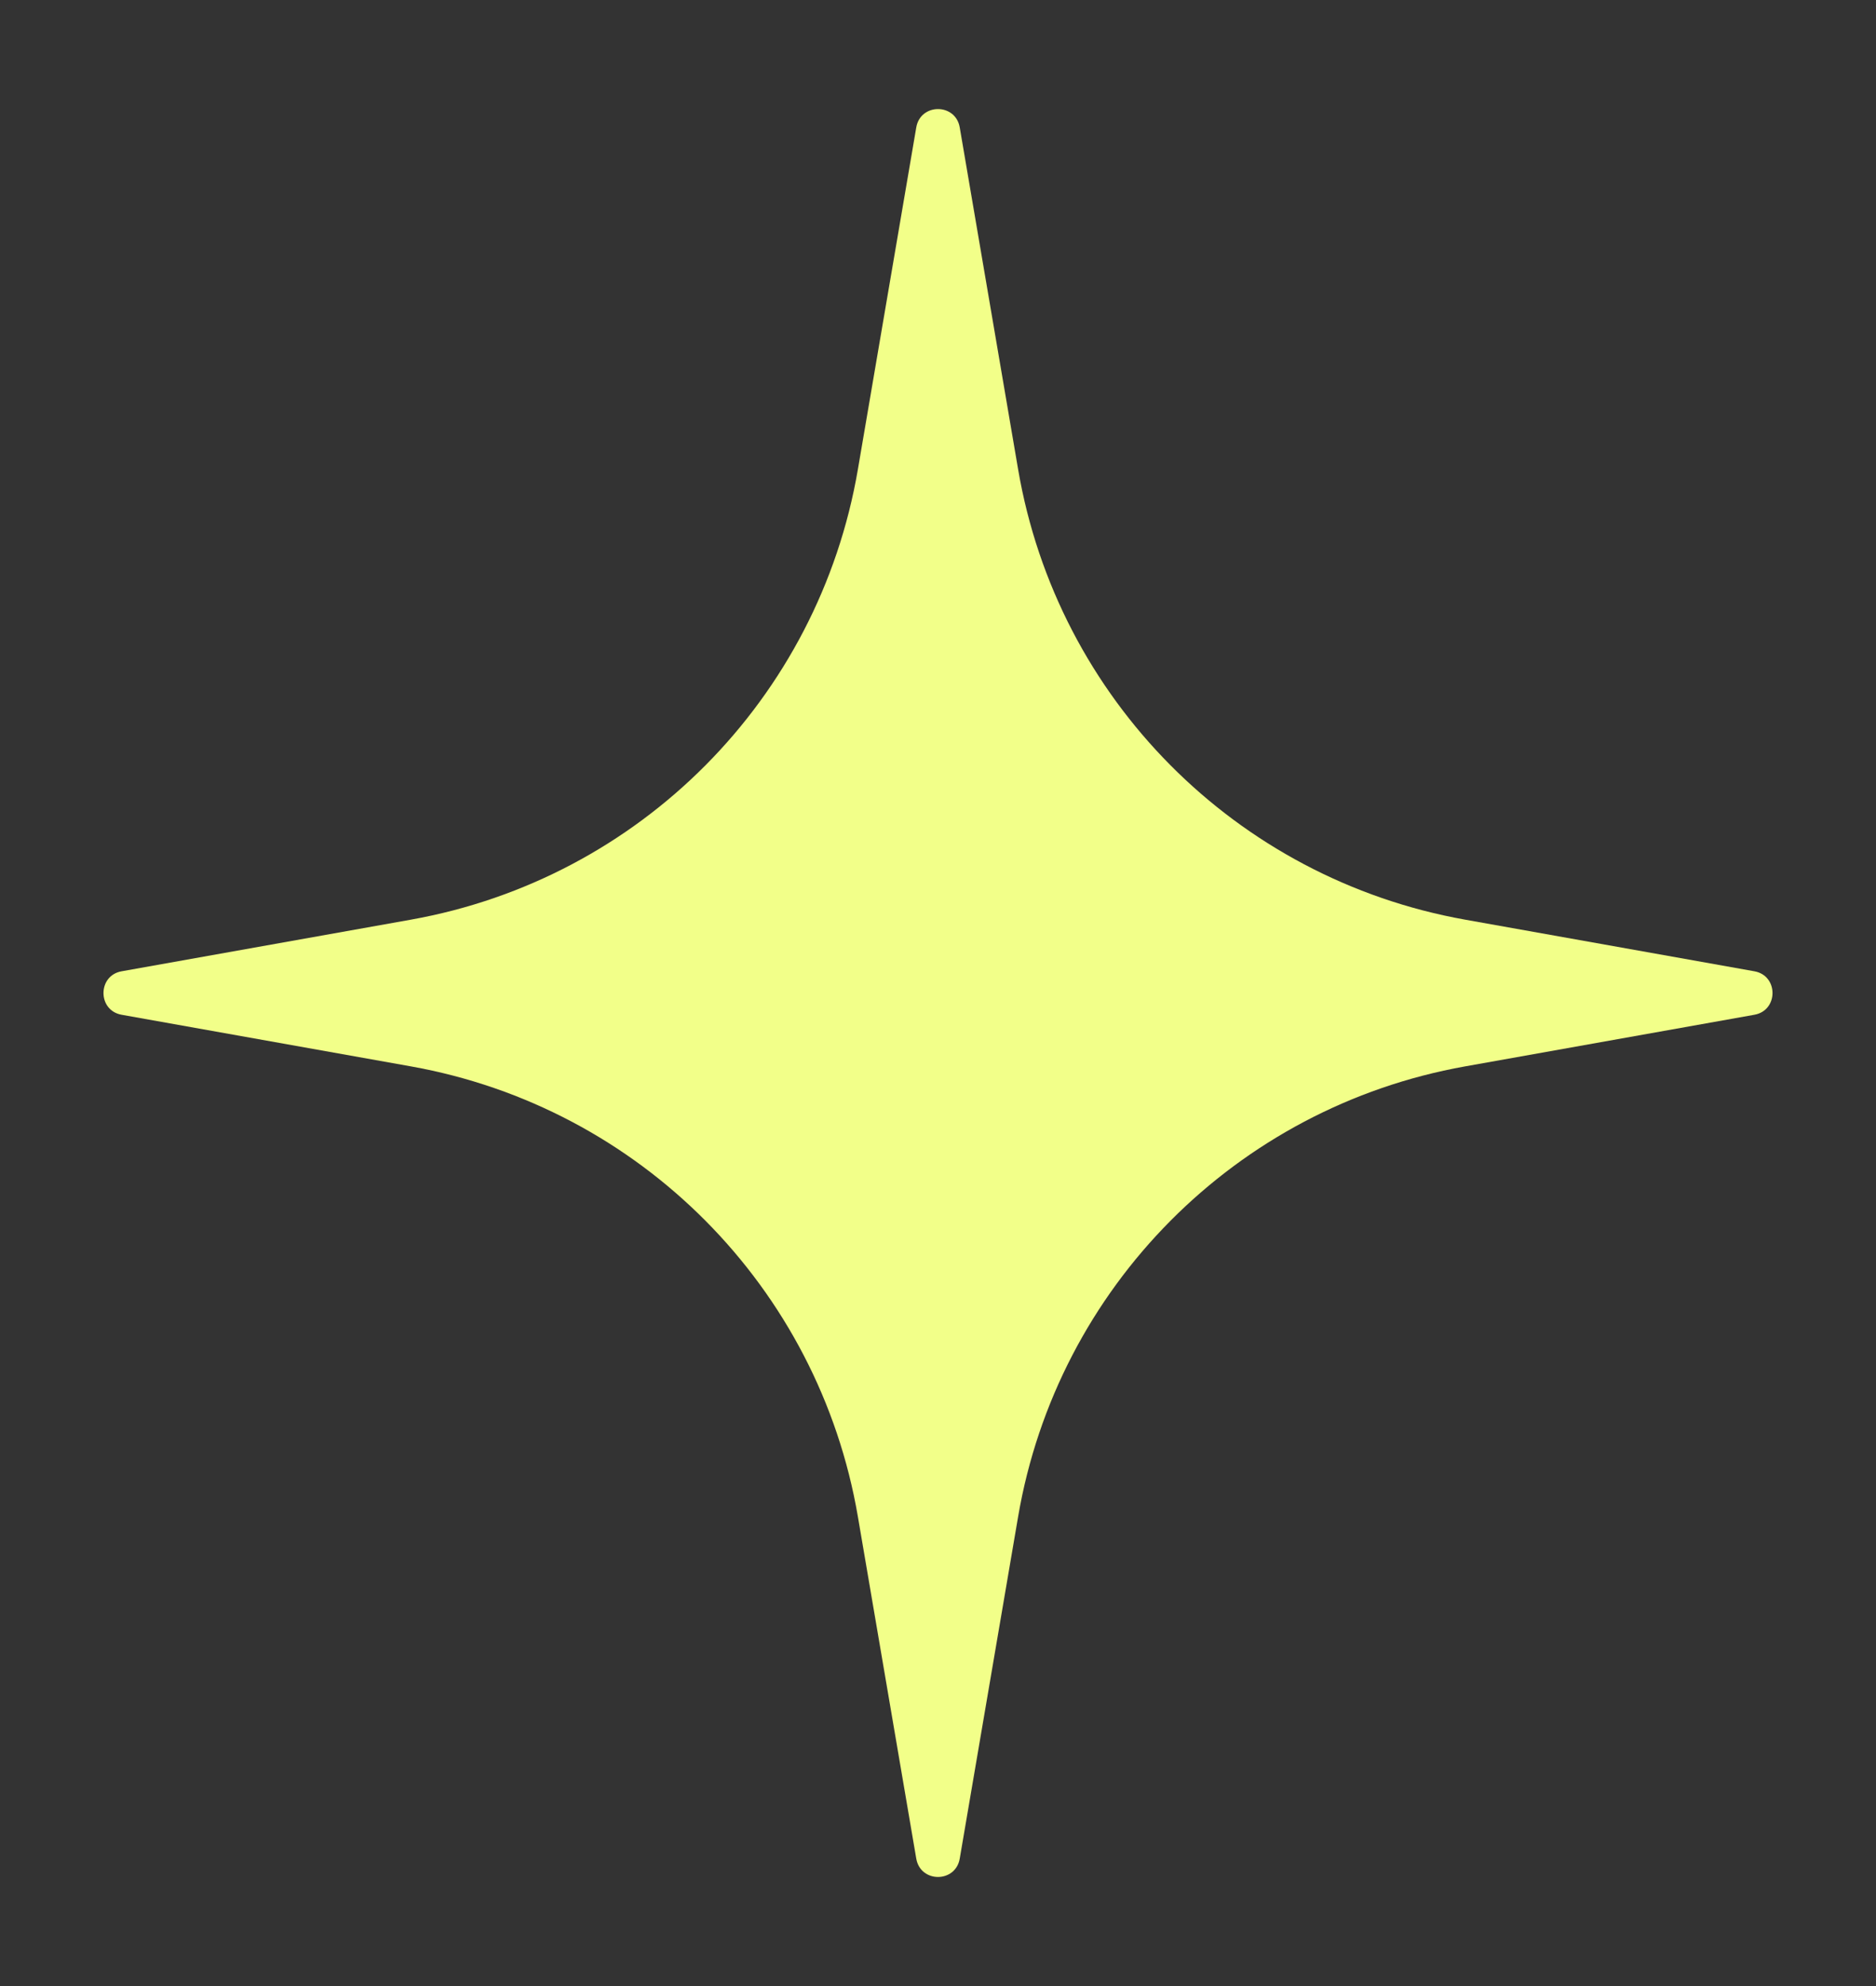 <svg width="17" height="18" viewBox="0 0 17 18" fill="none" xmlns="http://www.w3.org/2000/svg">
<rect x="0" y="0" width="17" height="18" fill="#333333" stroke="none"/>
<path d="M8.303 1.155C8.341 0.933 8.659 0.933 8.697 1.155L9.226 4.254C9.581 6.332 11.2 7.964 13.276 8.335L15.898 8.803C16.117 8.842 16.117 9.158 15.898 9.197L13.276 9.665C11.2 10.036 9.581 11.668 9.226 13.746L8.697 16.845C8.659 17.067 8.341 17.067 8.303 16.845L7.774 13.746C7.419 11.668 5.8 10.036 3.724 9.665L1.102 9.197C0.883 9.158 0.883 8.842 1.102 8.803L3.724 8.335C5.8 7.964 7.419 6.332 7.774 4.254L8.303 1.155Z" fill="#F2FF89"/>
</svg>
